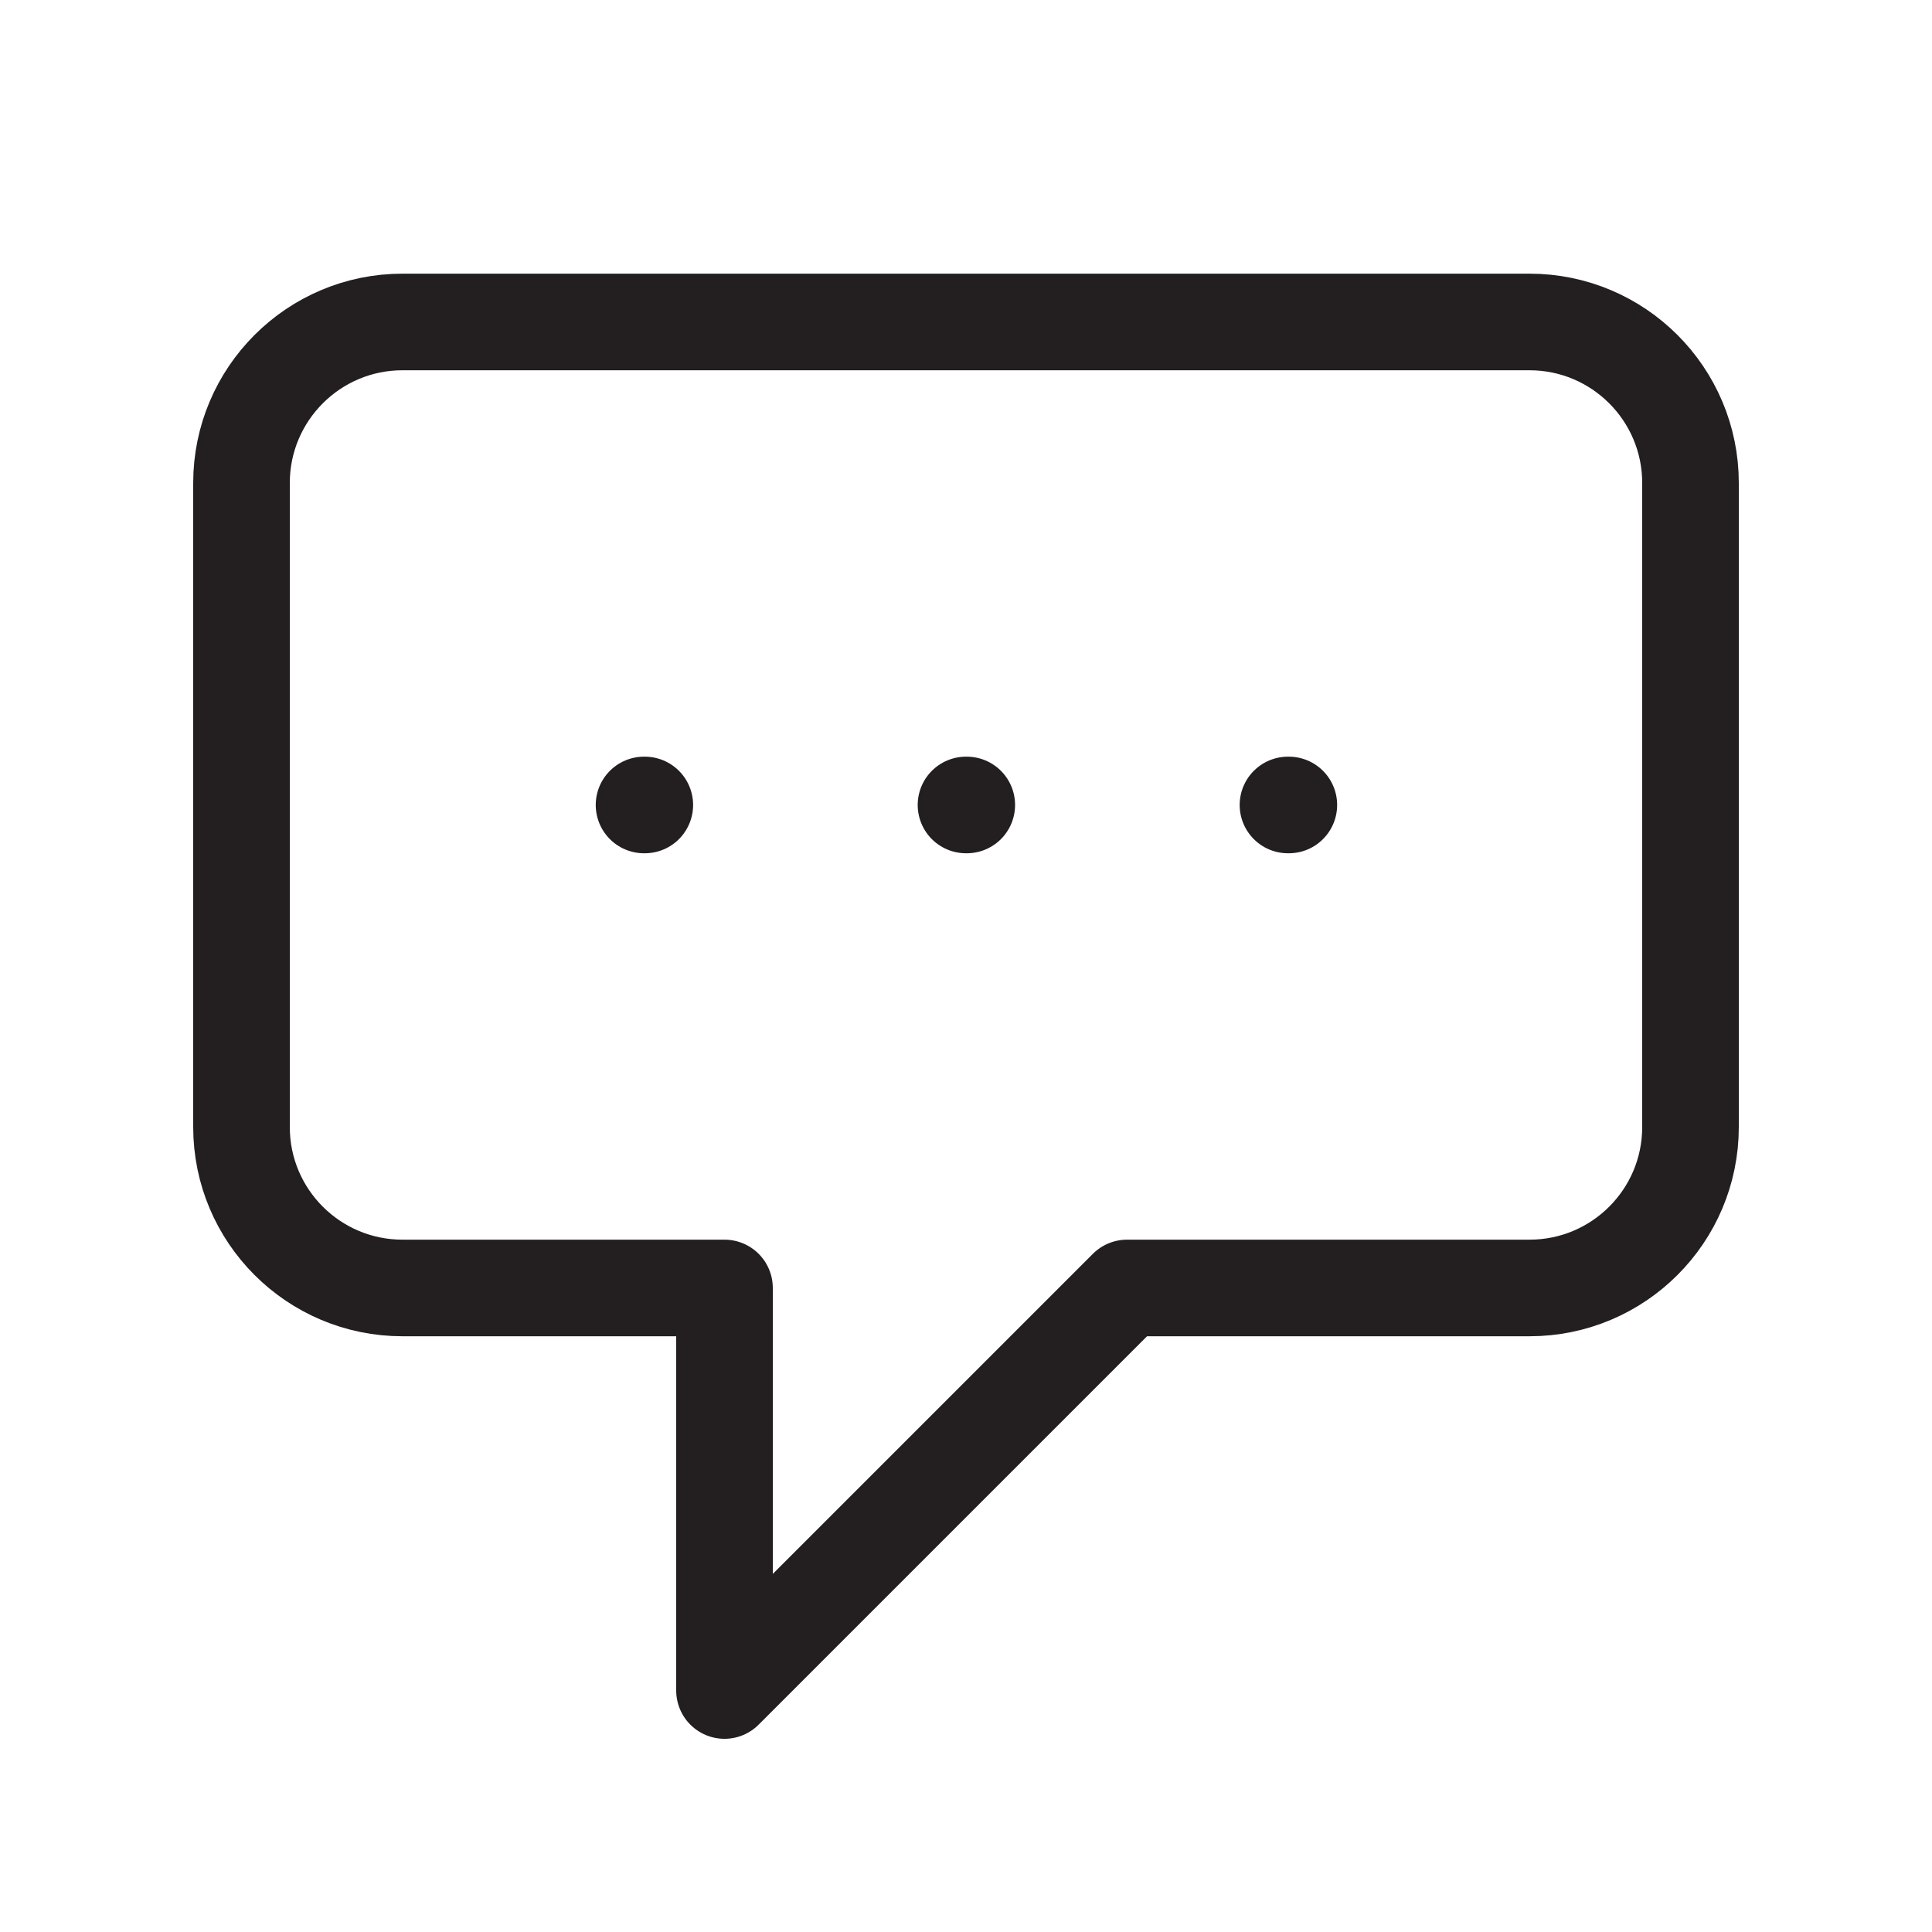 <svg xmlns="http://www.w3.org/2000/svg" fill="none" viewBox="0 0 20 20" height="20" width="20">
<path stroke-linejoin="round" stroke-linecap="round" stroke="#231F20" d="M6.667 8.333H6.675M10 8.333H10.008M13.333 8.333H13.342M7.5 13.333H4.167C3.246 13.333 2.5 12.587 2.5 11.667V5C2.5 4.08 3.246 3.333 4.167 3.333H15.833C16.754 3.333 17.5 4.08 17.5 5V11.667C17.5 12.587 16.754 13.333 15.833 13.333H11.667L7.5 17.5V13.333Z"></path>
</svg>
